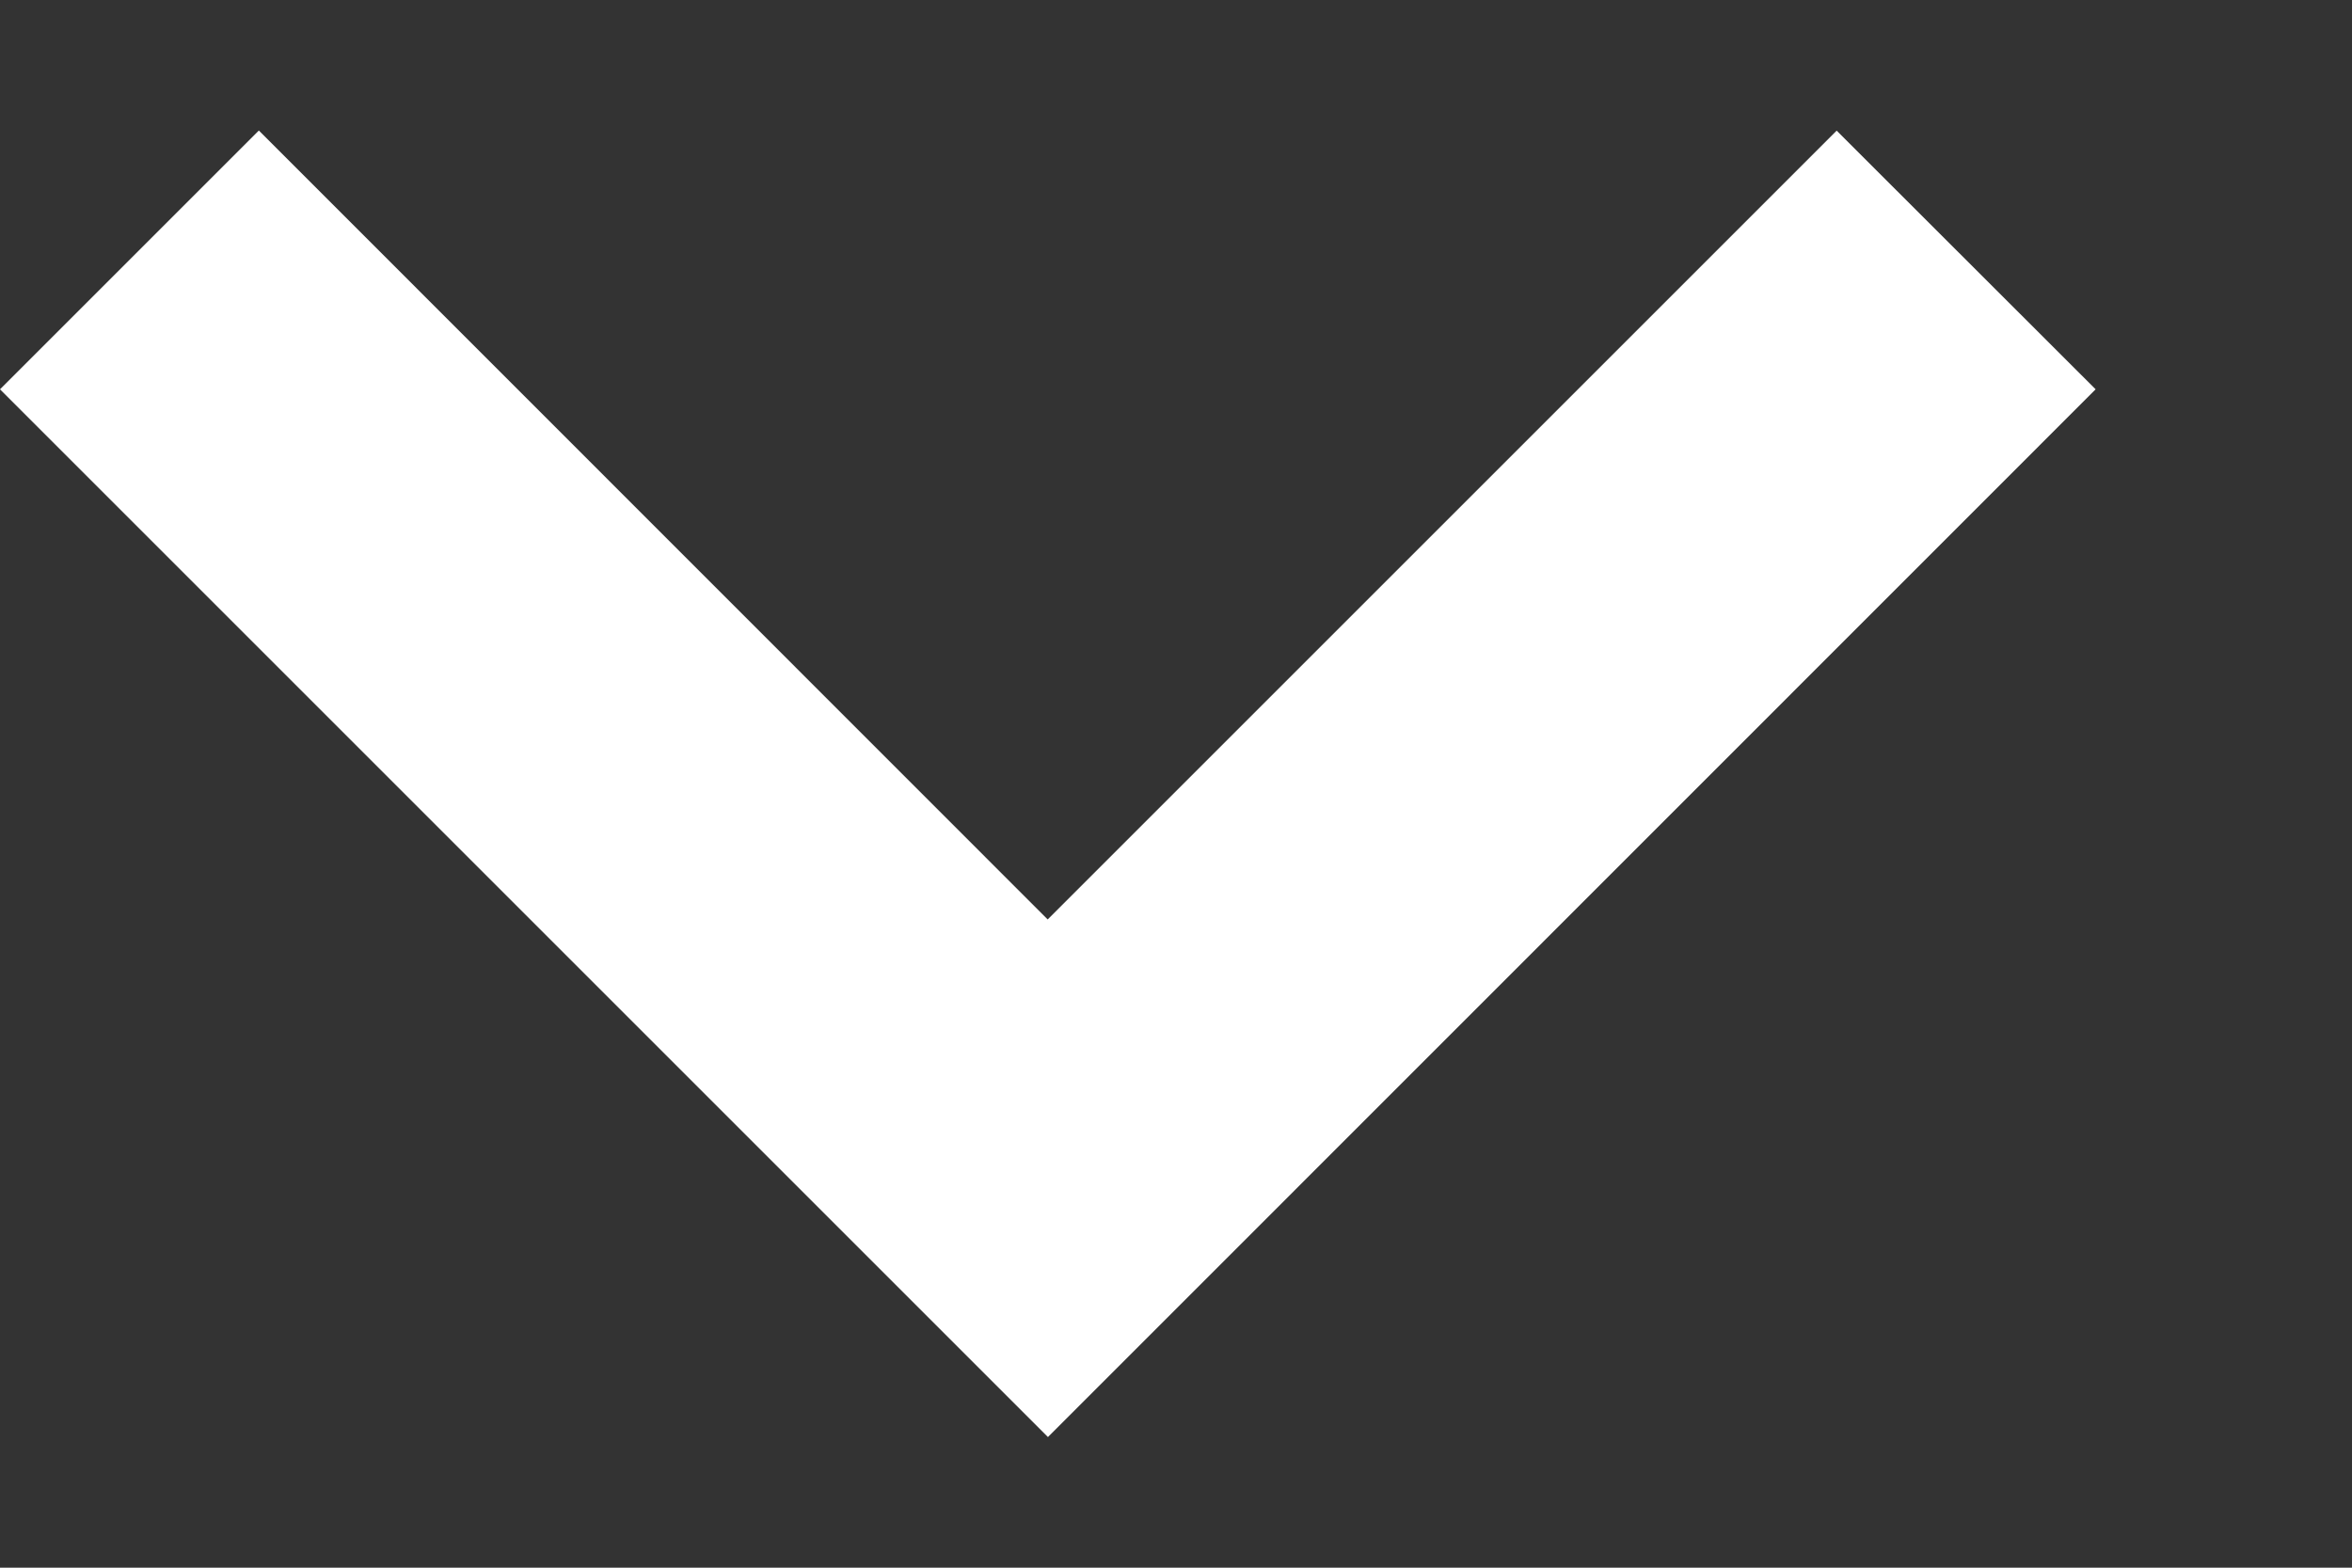 <svg xmlns="http://www.w3.org/2000/svg" width="9" height="6" fill="none"><rect width="100%" height="100%" fill="#333333" stroke="none"/><path fill="#fff" d="M.99.5 0 1.49 4.01 5.5l4.009-4.01L7.028.5 4.009 3.519.991.5Z"/></svg>